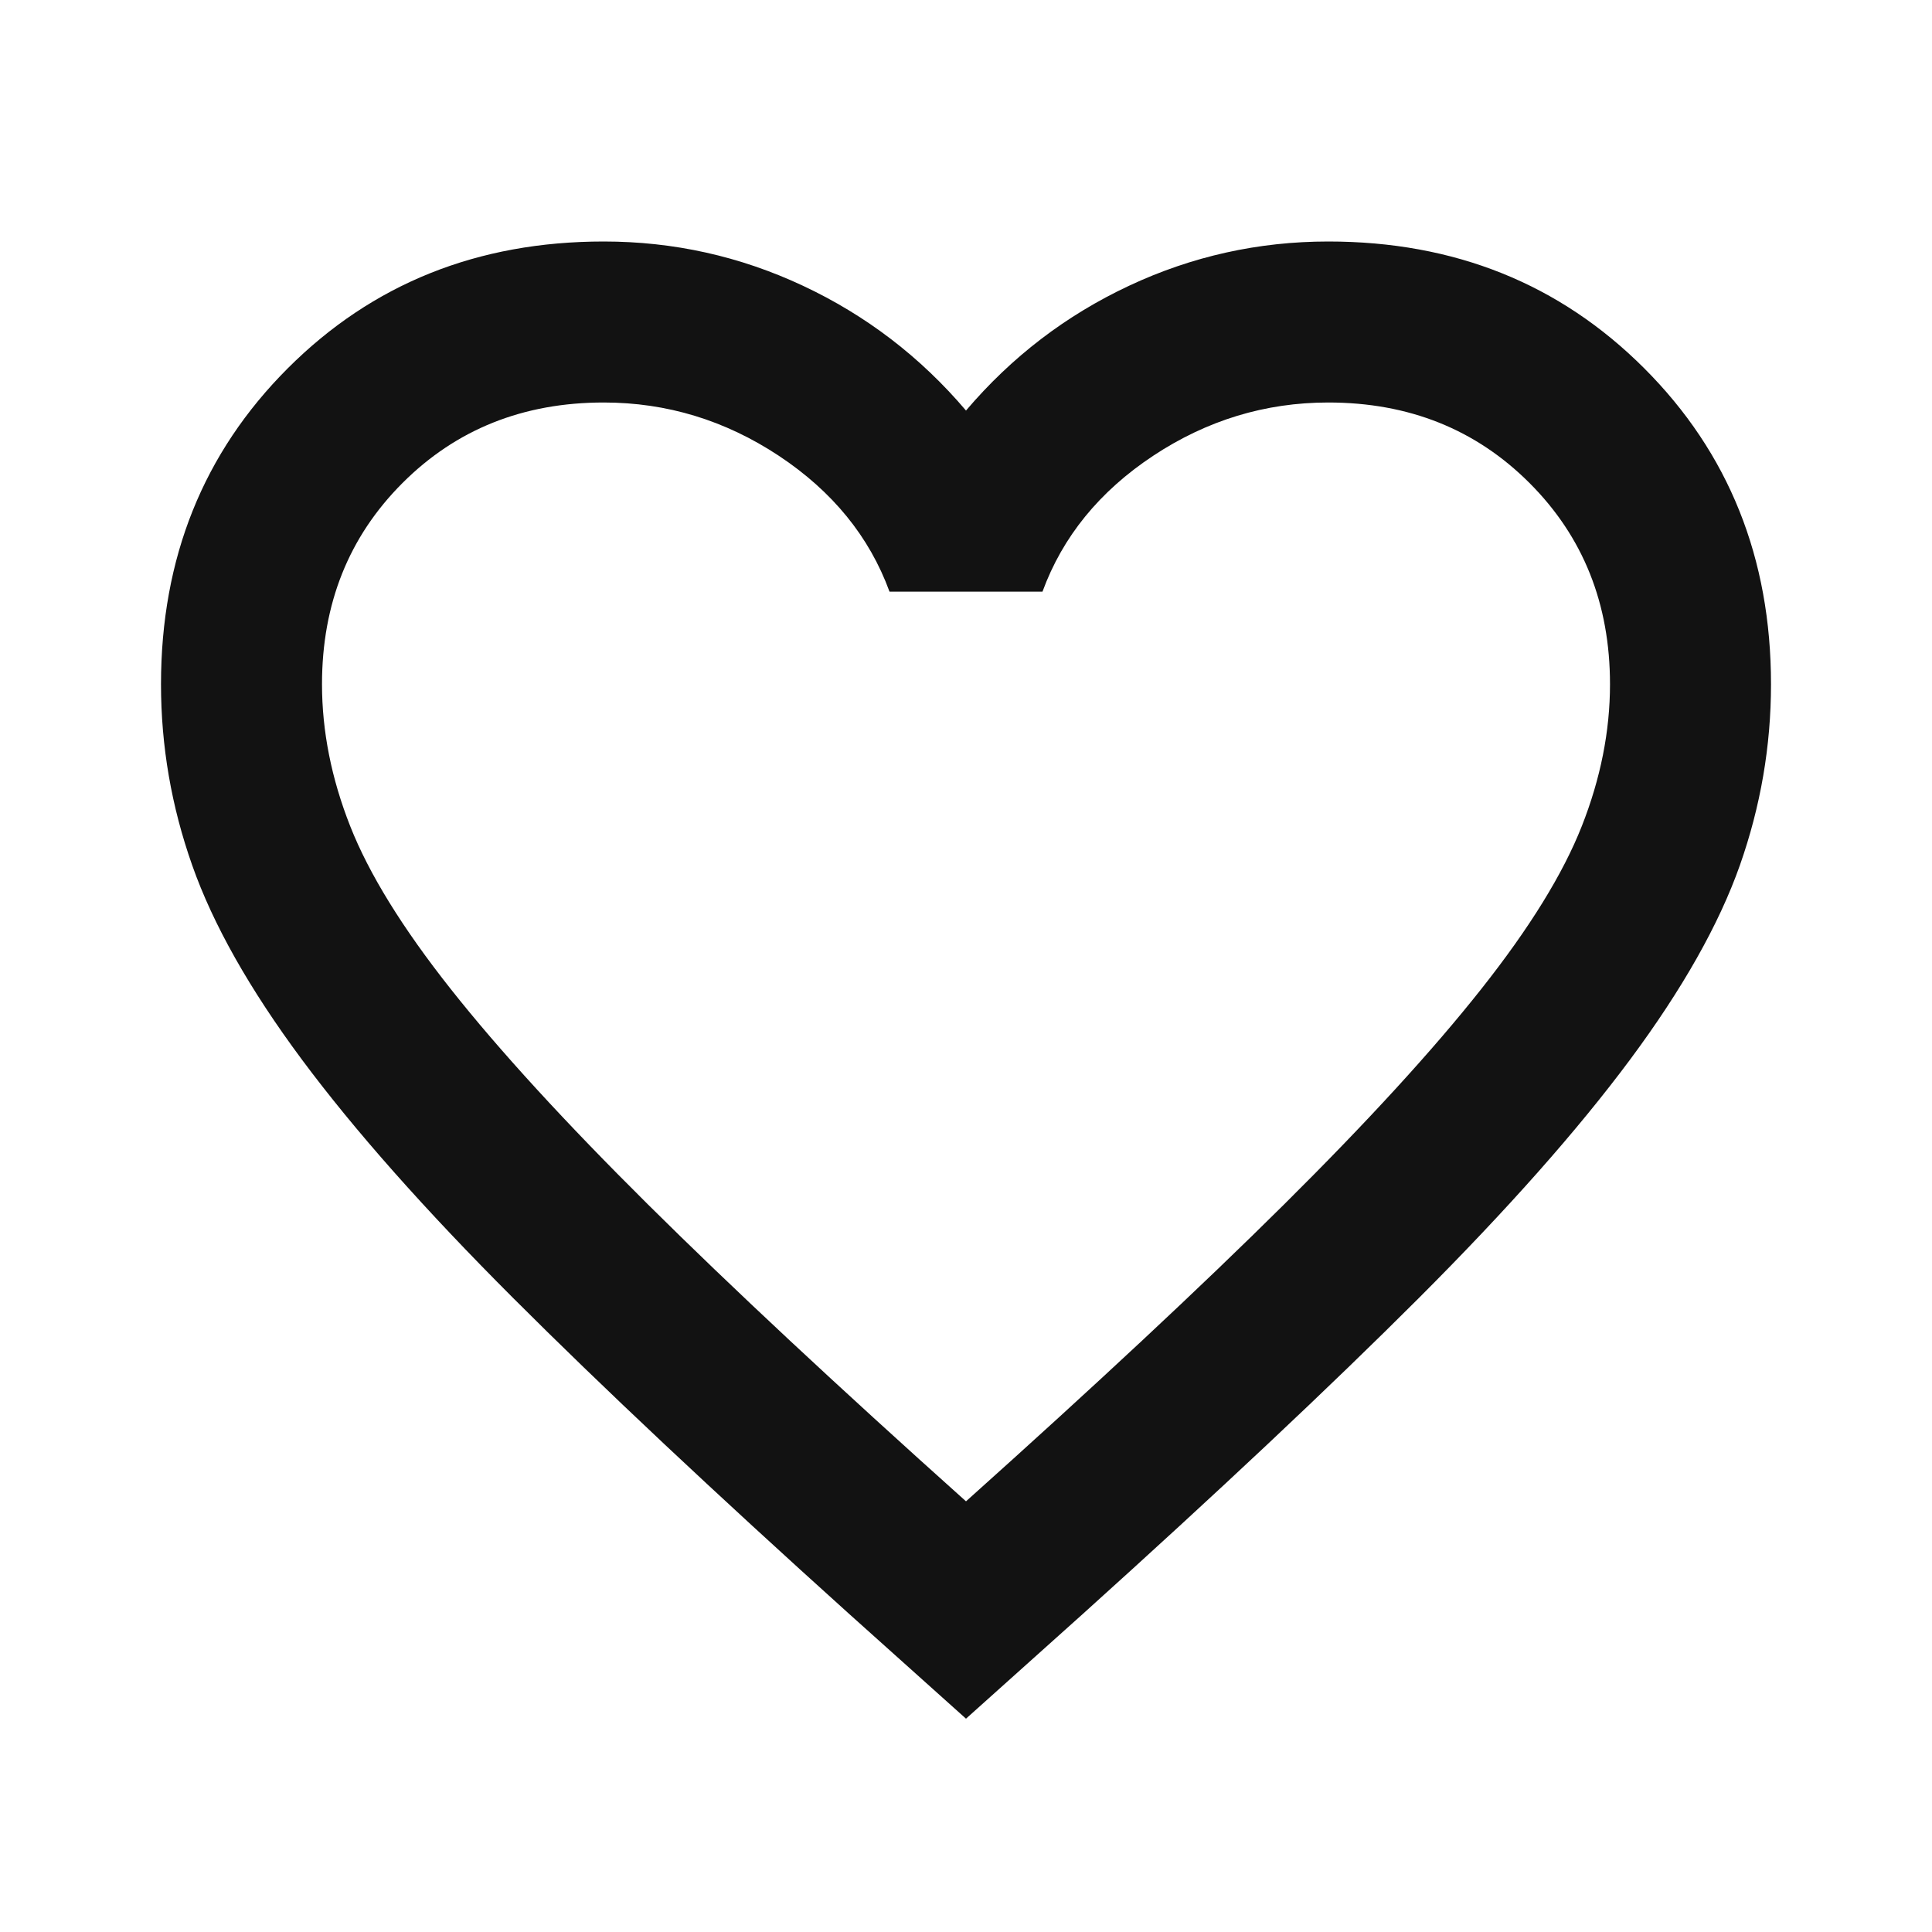 <svg width="24" height="24" viewBox="0 0 24 24" fill="none" xmlns="http://www.w3.org/2000/svg">
<path d="M12 21.35L10.55 20.05C8.867 18.533 7.475 17.225 6.375 16.125C5.275 15.025 4.4 14.037 3.75 13.162C3.1 12.287 2.646 11.483 2.388 10.75C2.129 10.017 2 9.267 2 8.5C2 6.933 2.525 5.625 3.575 4.575C4.625 3.525 5.933 3 7.5 3C8.367 3 9.192 3.183 9.975 3.55C10.758 3.917 11.433 4.433 12 5.1C12.567 4.433 13.242 3.917 14.025 3.55C14.808 3.183 15.633 3 16.5 3C18.067 3 19.375 3.525 20.425 4.575C21.475 5.625 22 6.933 22 8.5C22 9.267 21.871 10.017 21.613 10.75C21.354 11.483 20.9 12.287 20.25 13.162C19.6 14.037 18.725 15.025 17.625 16.125C16.525 17.225 15.133 18.533 13.45 20.05L12 21.35ZM12 18.65C13.6 17.217 14.917 15.988 15.95 14.963C16.983 13.938 17.8 13.046 18.4 12.287C19 11.529 19.417 10.854 19.65 10.262C19.883 9.671 20 9.083 20 8.5C20 7.5 19.667 6.667 19 6C18.333 5.333 17.5 5 16.5 5C15.717 5 14.992 5.221 14.325 5.662C13.658 6.104 13.2 6.667 12.95 7.35H11.05C10.8 6.667 10.342 6.104 9.675 5.662C9.008 5.221 8.283 5 7.5 5C6.5 5 5.667 5.333 5 6C4.333 6.667 4 7.5 4 8.5C4 9.083 4.117 9.671 4.35 10.262C4.583 10.854 5 11.529 5.6 12.287C6.2 13.046 7.017 13.938 8.05 14.963C9.083 15.988 10.4 17.217 12 18.65Z" fill="#121212"/>
</svg>
